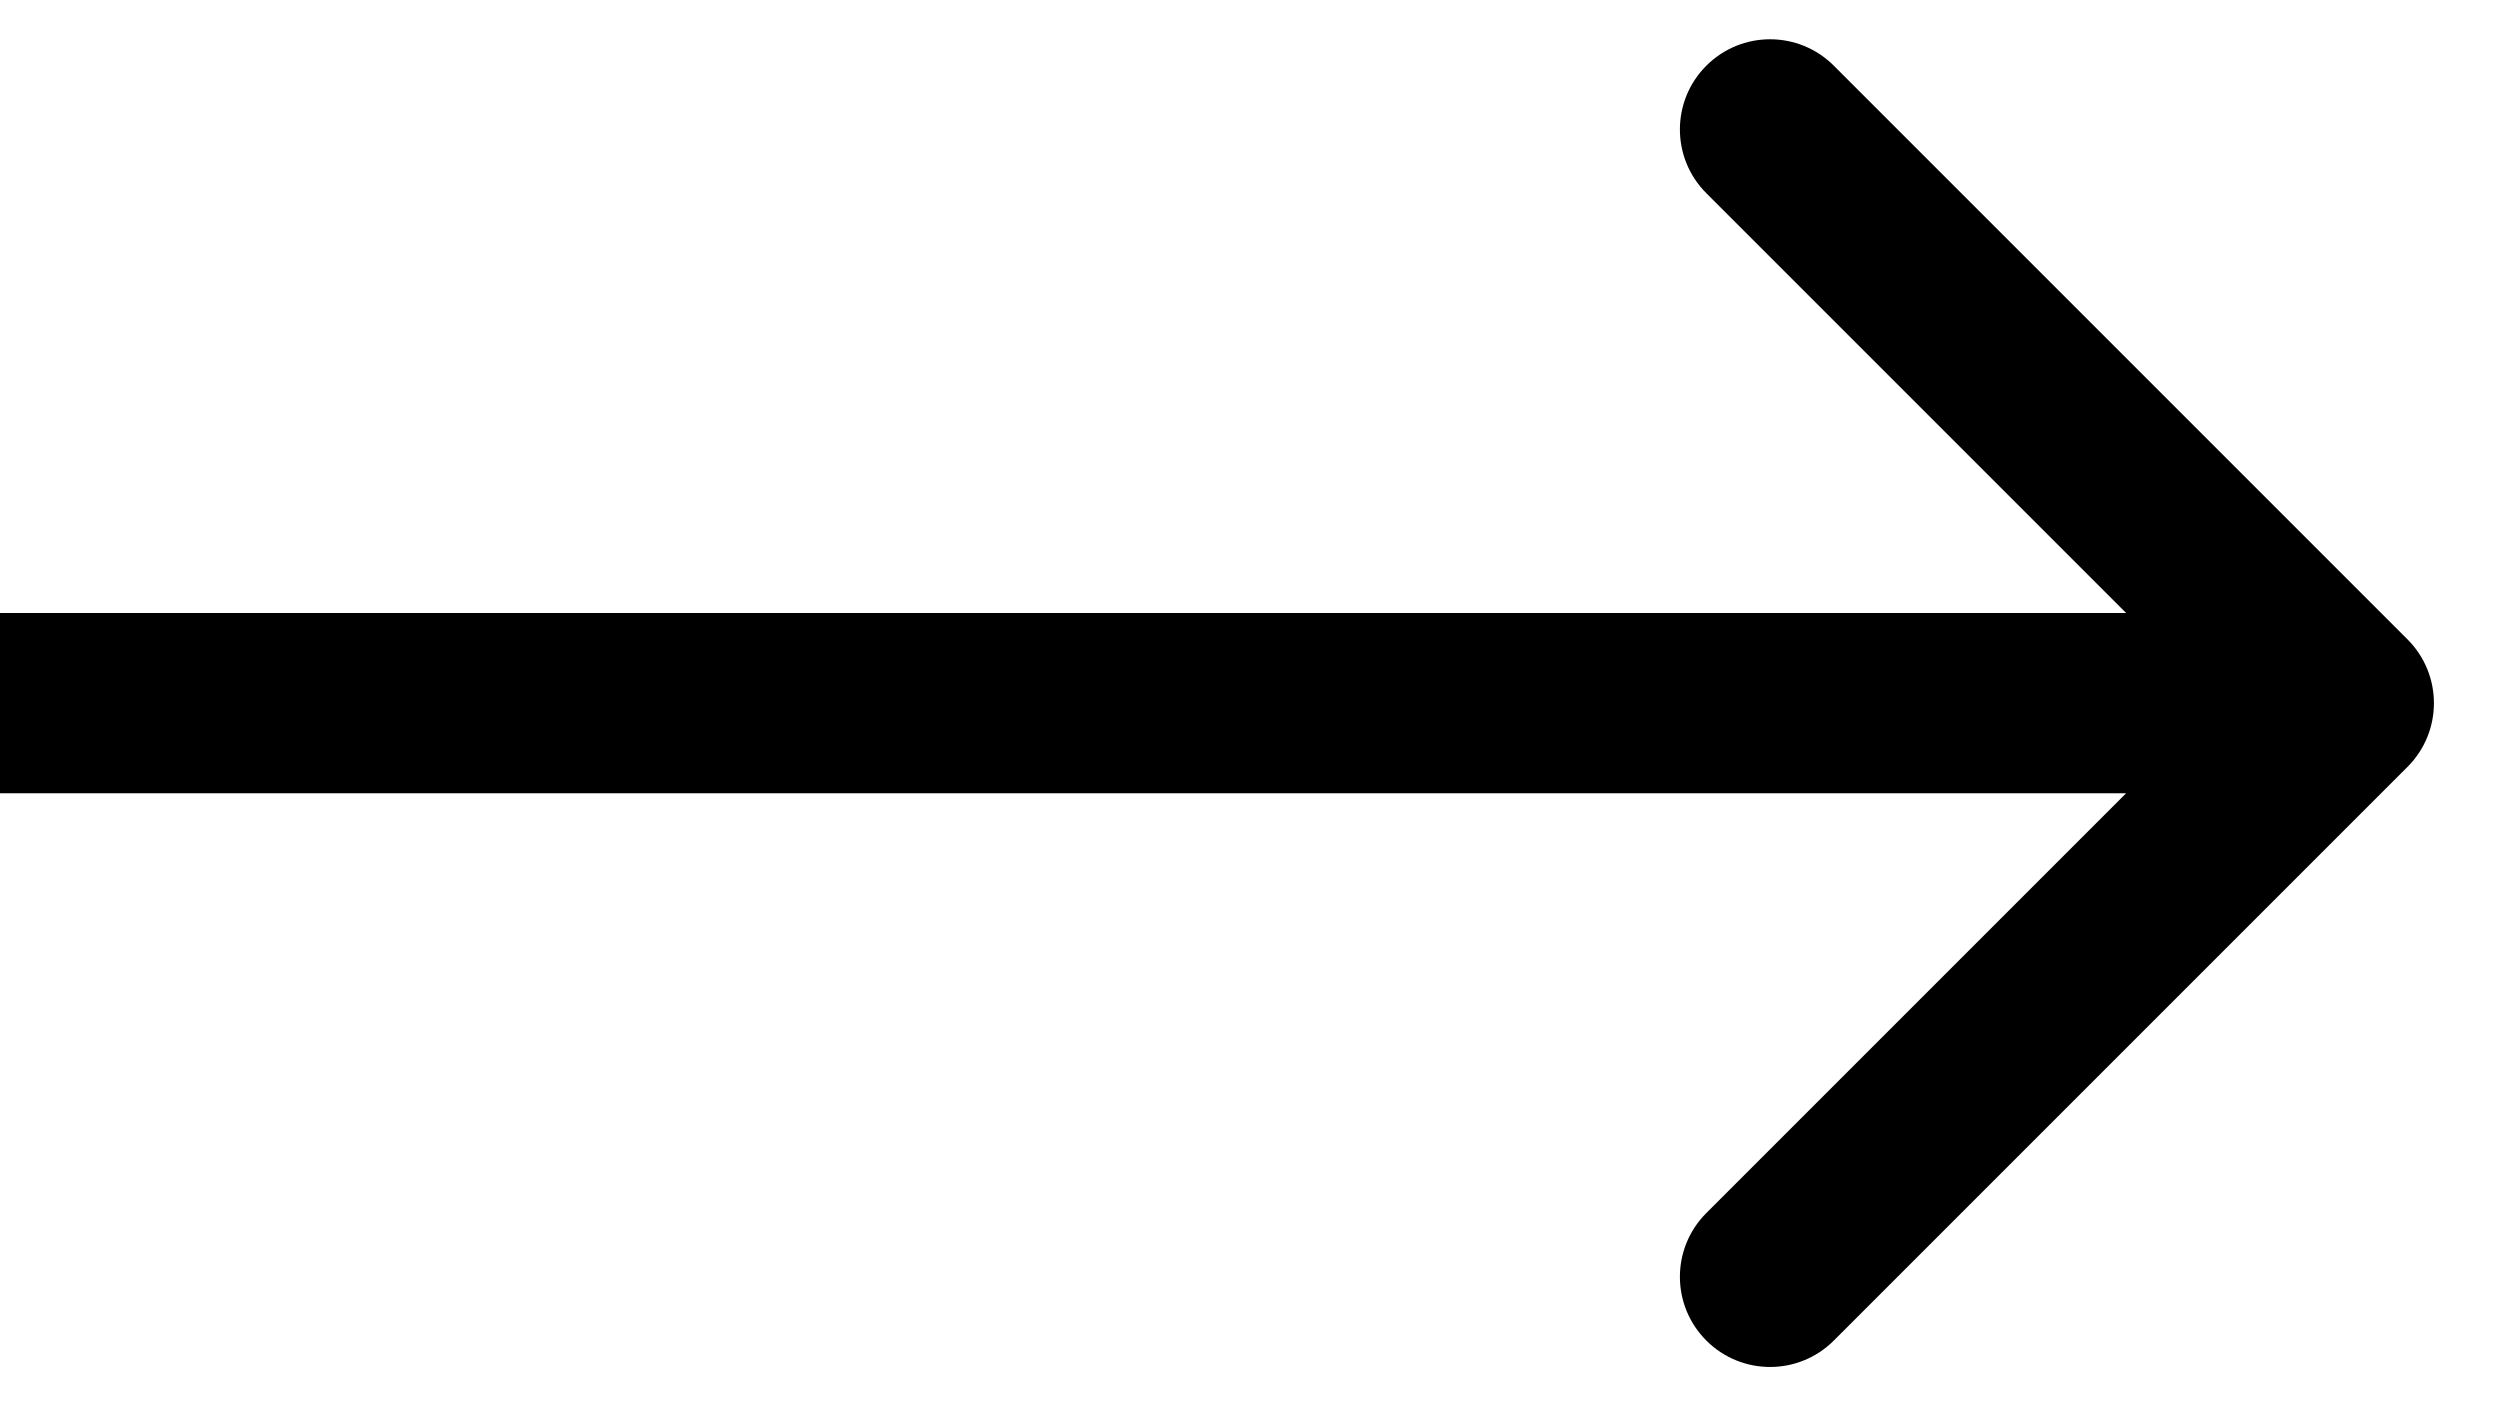 <svg width="32" height="18" viewBox="0 0 32 18" fill="none" xmlns="http://www.w3.org/2000/svg">
<path d="M30.816 9.816C31.267 9.365 31.267 8.635 30.816 8.184L23.473 0.841C23.022 0.39 22.292 0.39 21.841 0.841C21.39 1.292 21.39 2.022 21.841 2.473L28.368 9L21.841 15.527C21.39 15.978 21.39 16.708 21.841 17.159C22.292 17.61 23.022 17.61 23.473 17.159L30.816 9.816ZM0 10.154H30V7.846H0V10.154Z" fill="black"/>
</svg>
